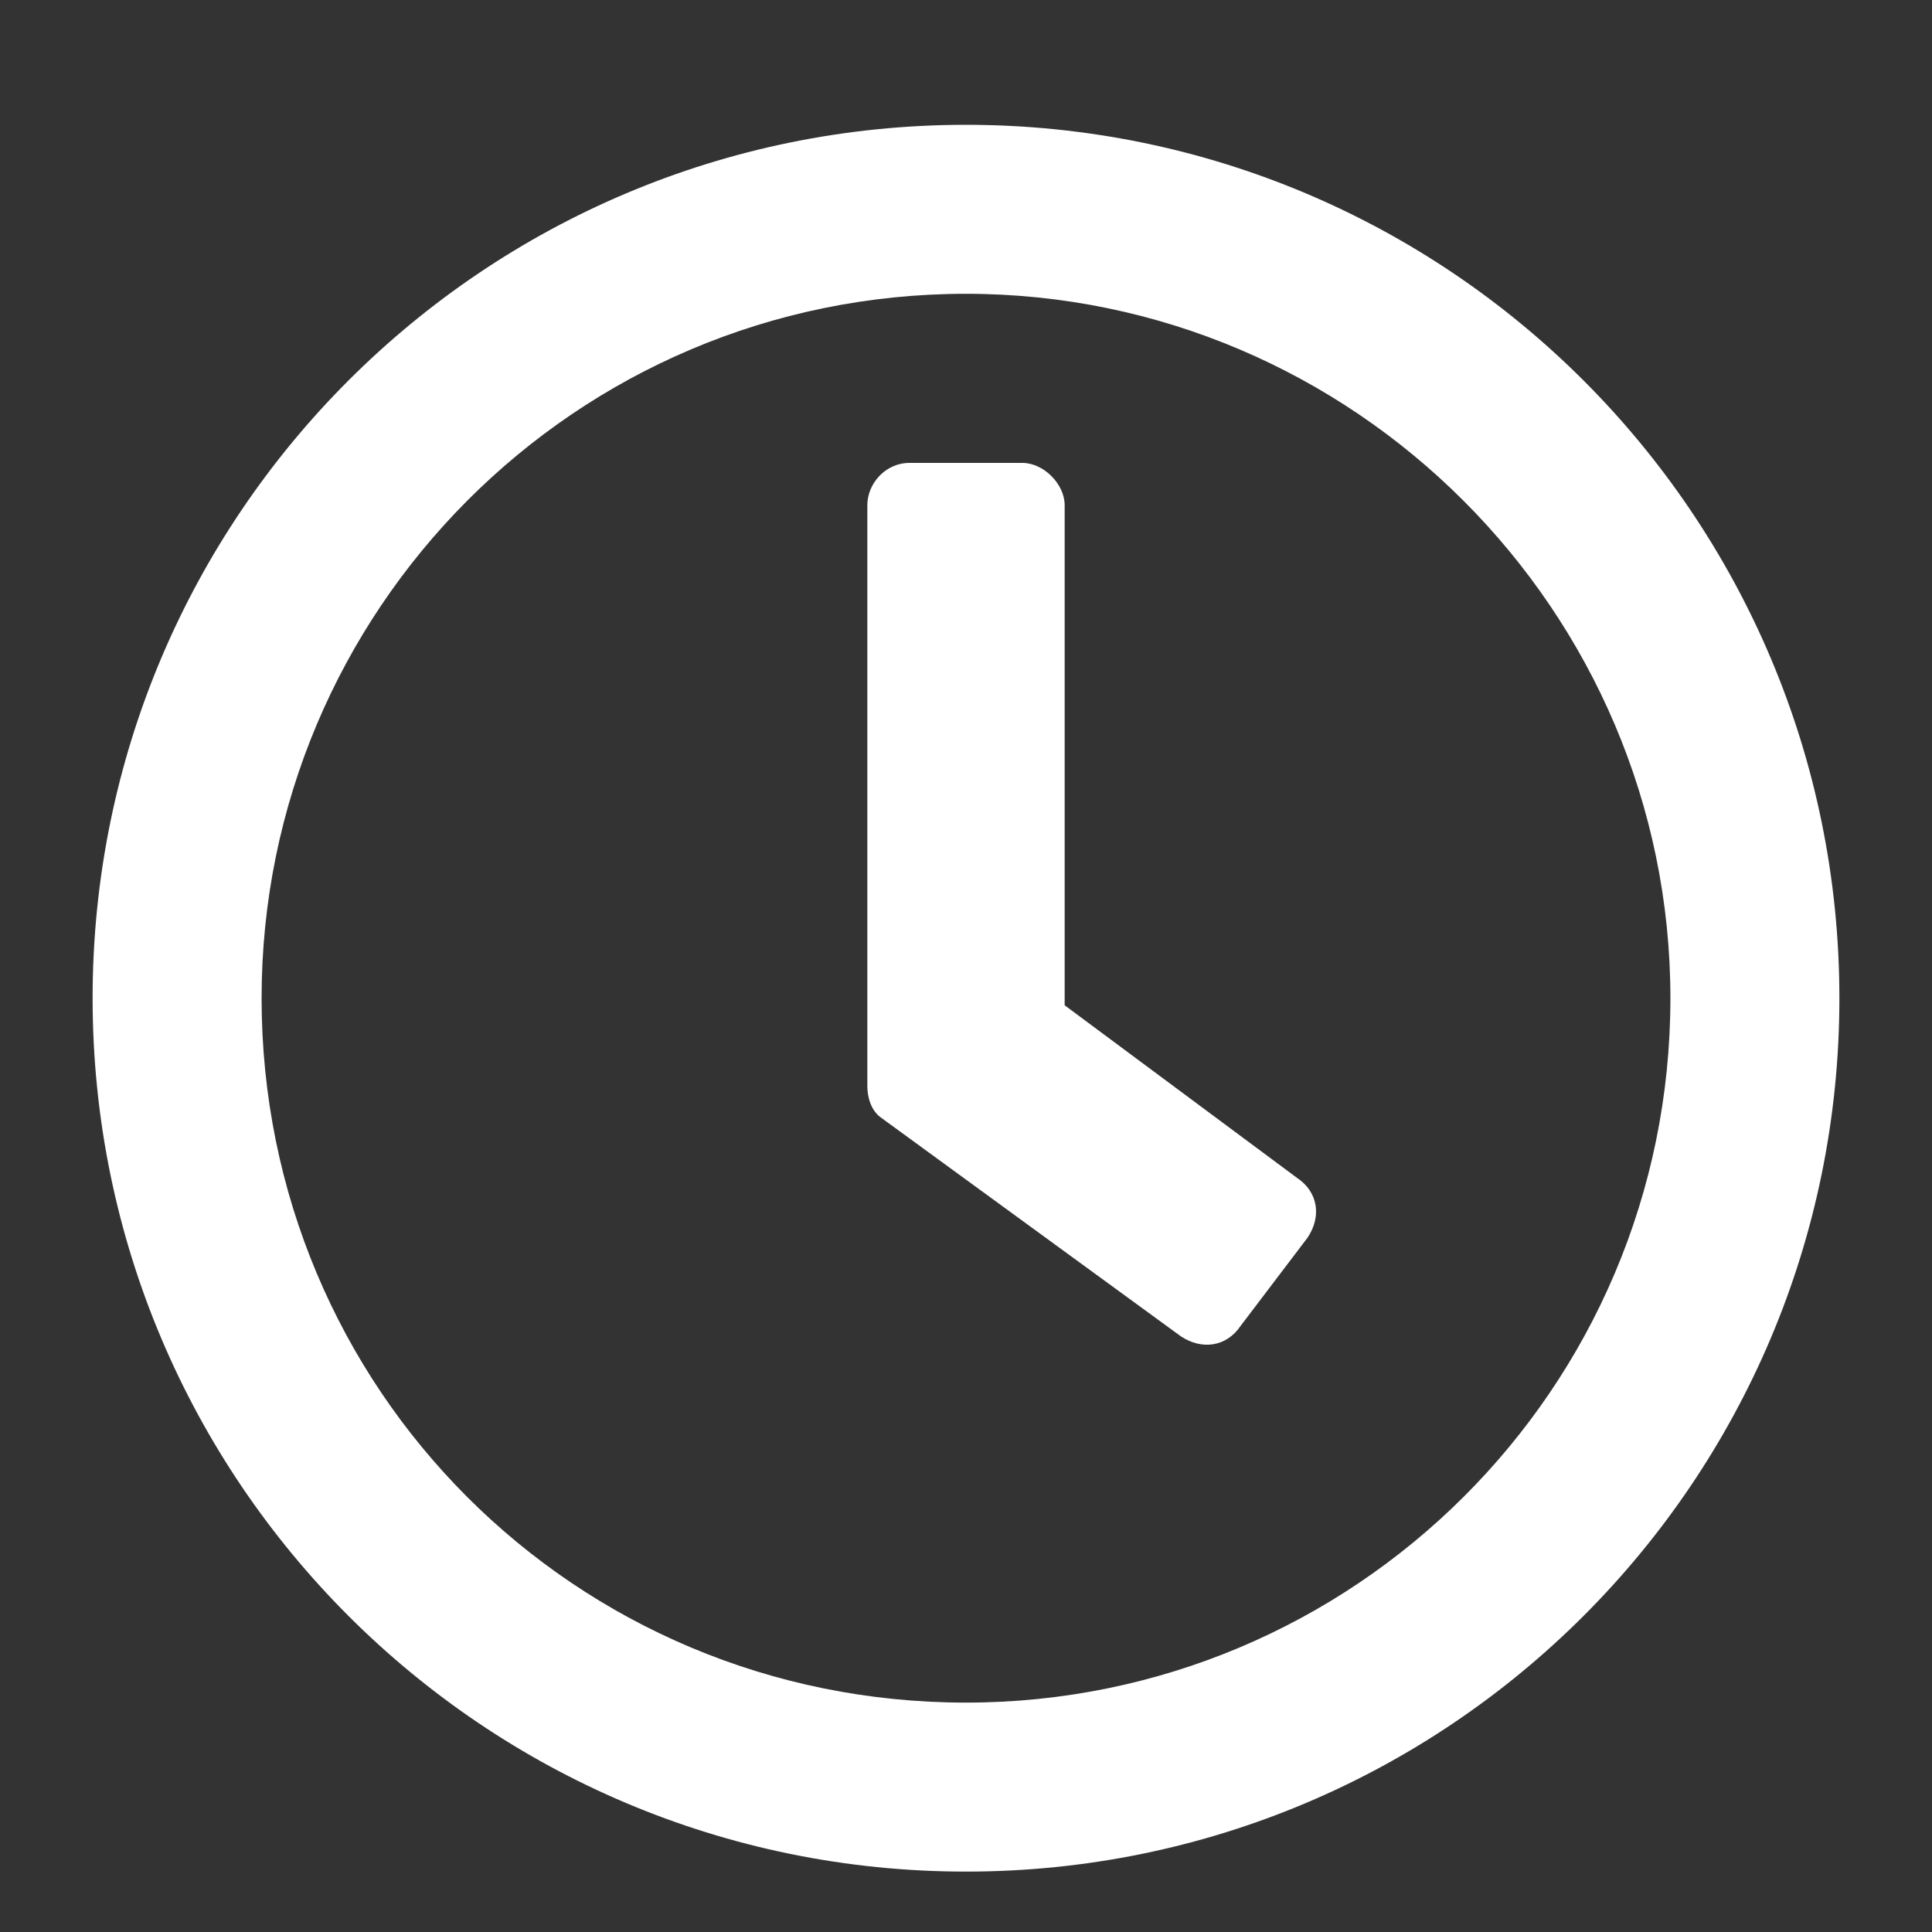 <svg width="15" height="15" viewBox="0 0 15 15" fill="none" xmlns="http://www.w3.org/2000/svg">
<rect x="0" y="0" width="15" height="15" fill="#333333" stroke="none"/>
<path d="M7.5 0.969C11.246 0.969 14.281 4.004 14.281 7.75C14.281 11.496 11.246 14.531 7.5 14.531C3.754 14.531 0.719 11.496 0.719 7.75C0.719 4.004 3.754 0.969 7.5 0.969ZM7.5 13.219C10.508 13.219 12.969 10.785 12.969 7.75C12.969 4.742 10.508 2.281 7.5 2.281C4.465 2.281 2.031 4.742 2.031 7.75C2.031 10.785 4.465 13.219 7.5 13.219ZM9.168 10.375L6.844 8.68C6.762 8.625 6.734 8.516 6.734 8.434V3.922C6.734 3.758 6.871 3.594 7.062 3.594H7.938C8.102 3.594 8.266 3.758 8.266 3.922V7.805L10.07 9.145C10.234 9.254 10.262 9.445 10.152 9.609L9.633 10.293C9.523 10.457 9.332 10.484 9.168 10.375Z" fill="#fff"/>
</svg>
